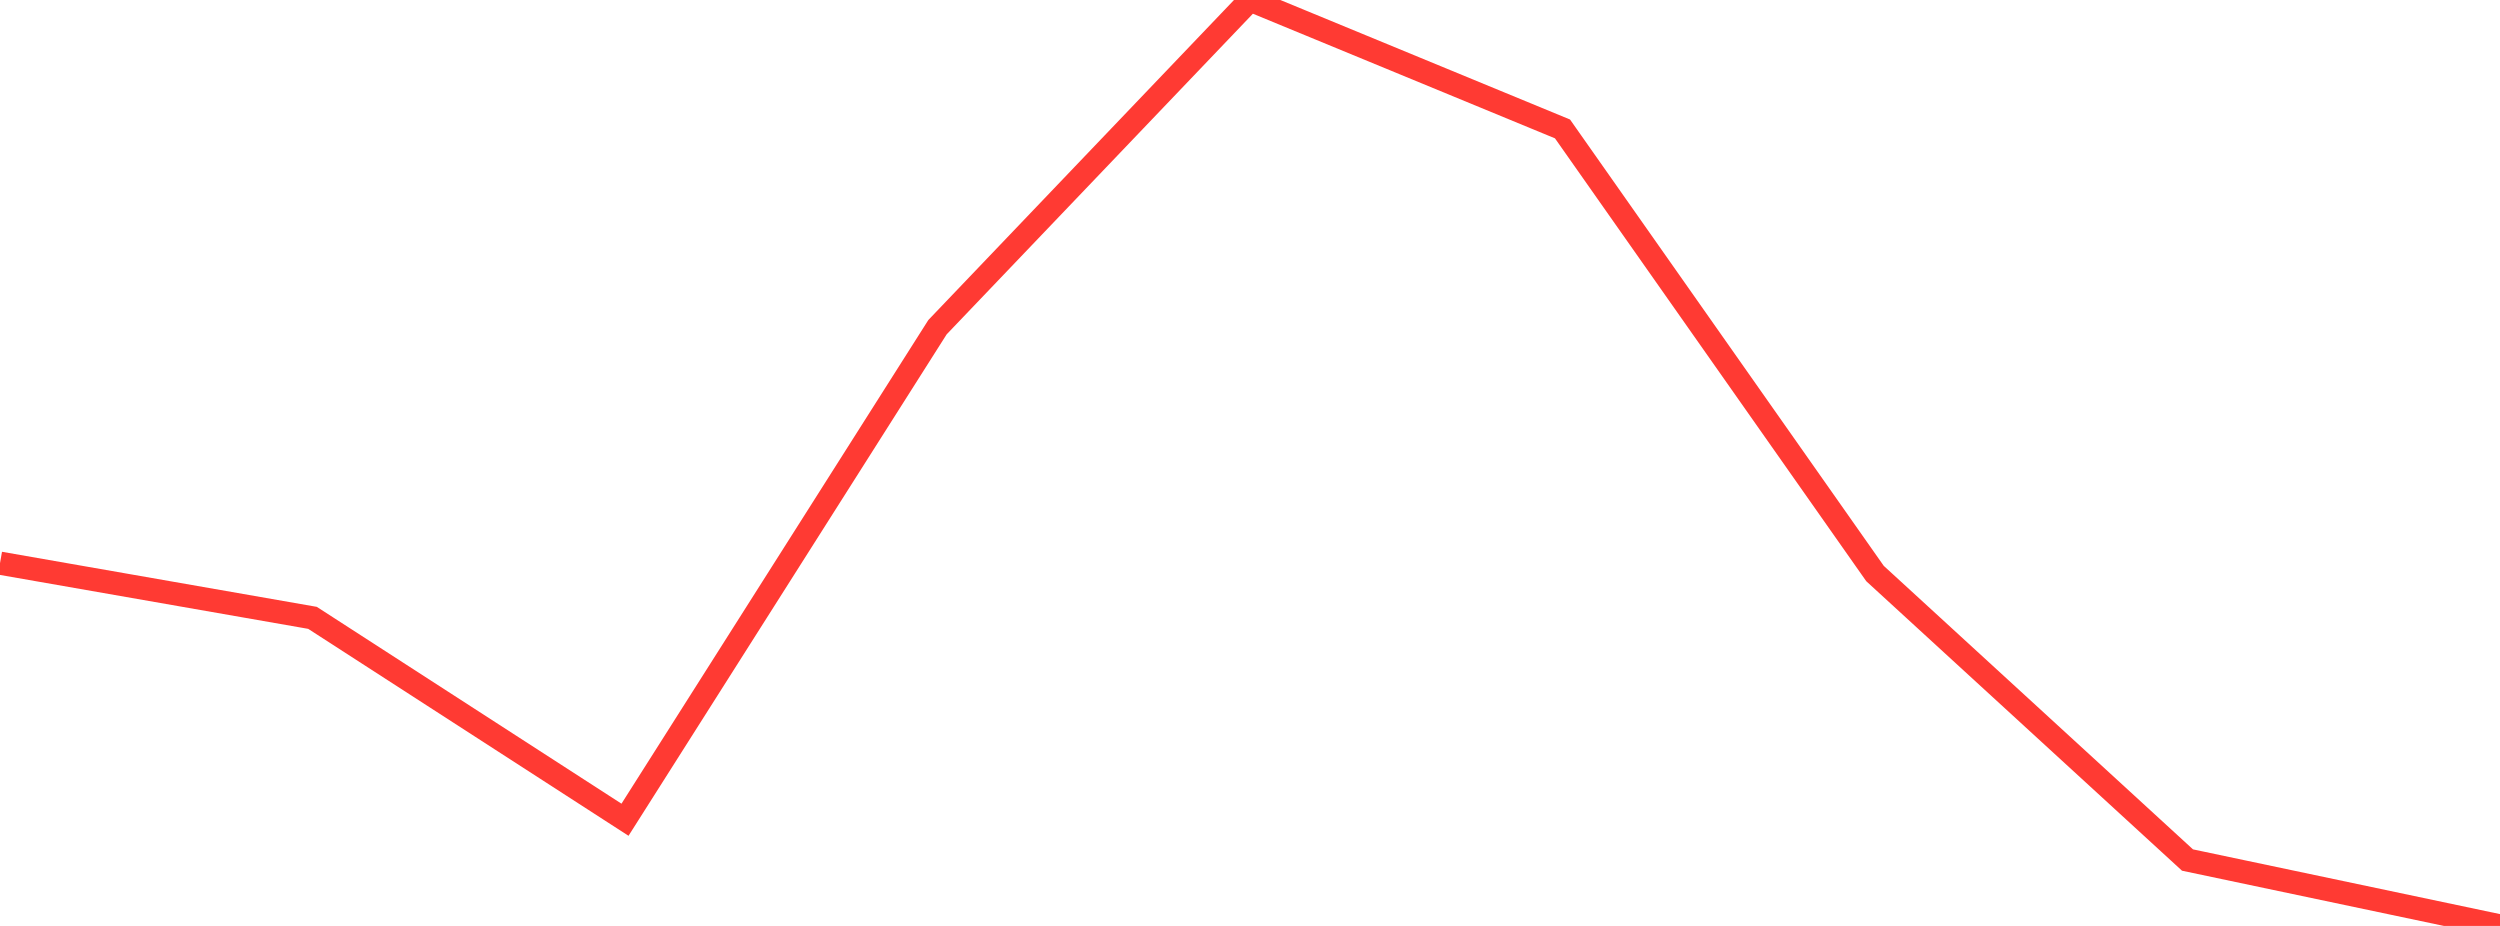 <?xml version="1.0" standalone="no"?>
<!DOCTYPE svg PUBLIC "-//W3C//DTD SVG 1.1//EN" "http://www.w3.org/Graphics/SVG/1.1/DTD/svg11.dtd">

<svg width="135" height="50" viewBox="0 0 135 50" preserveAspectRatio="none" 
  xmlns="http://www.w3.org/2000/svg"
  xmlns:xlink="http://www.w3.org/1999/xlink">


<polyline points="0.0, 30.412 16.875, 33.364 33.75, 44.266 50.625, 17.668 67.5, 0.0 84.375, 6.962 101.25, 30.97 118.125, 46.442 135.0, 50.0" fill="none" stroke="#ff3a33" stroke-width="1.25"/>

</svg>
